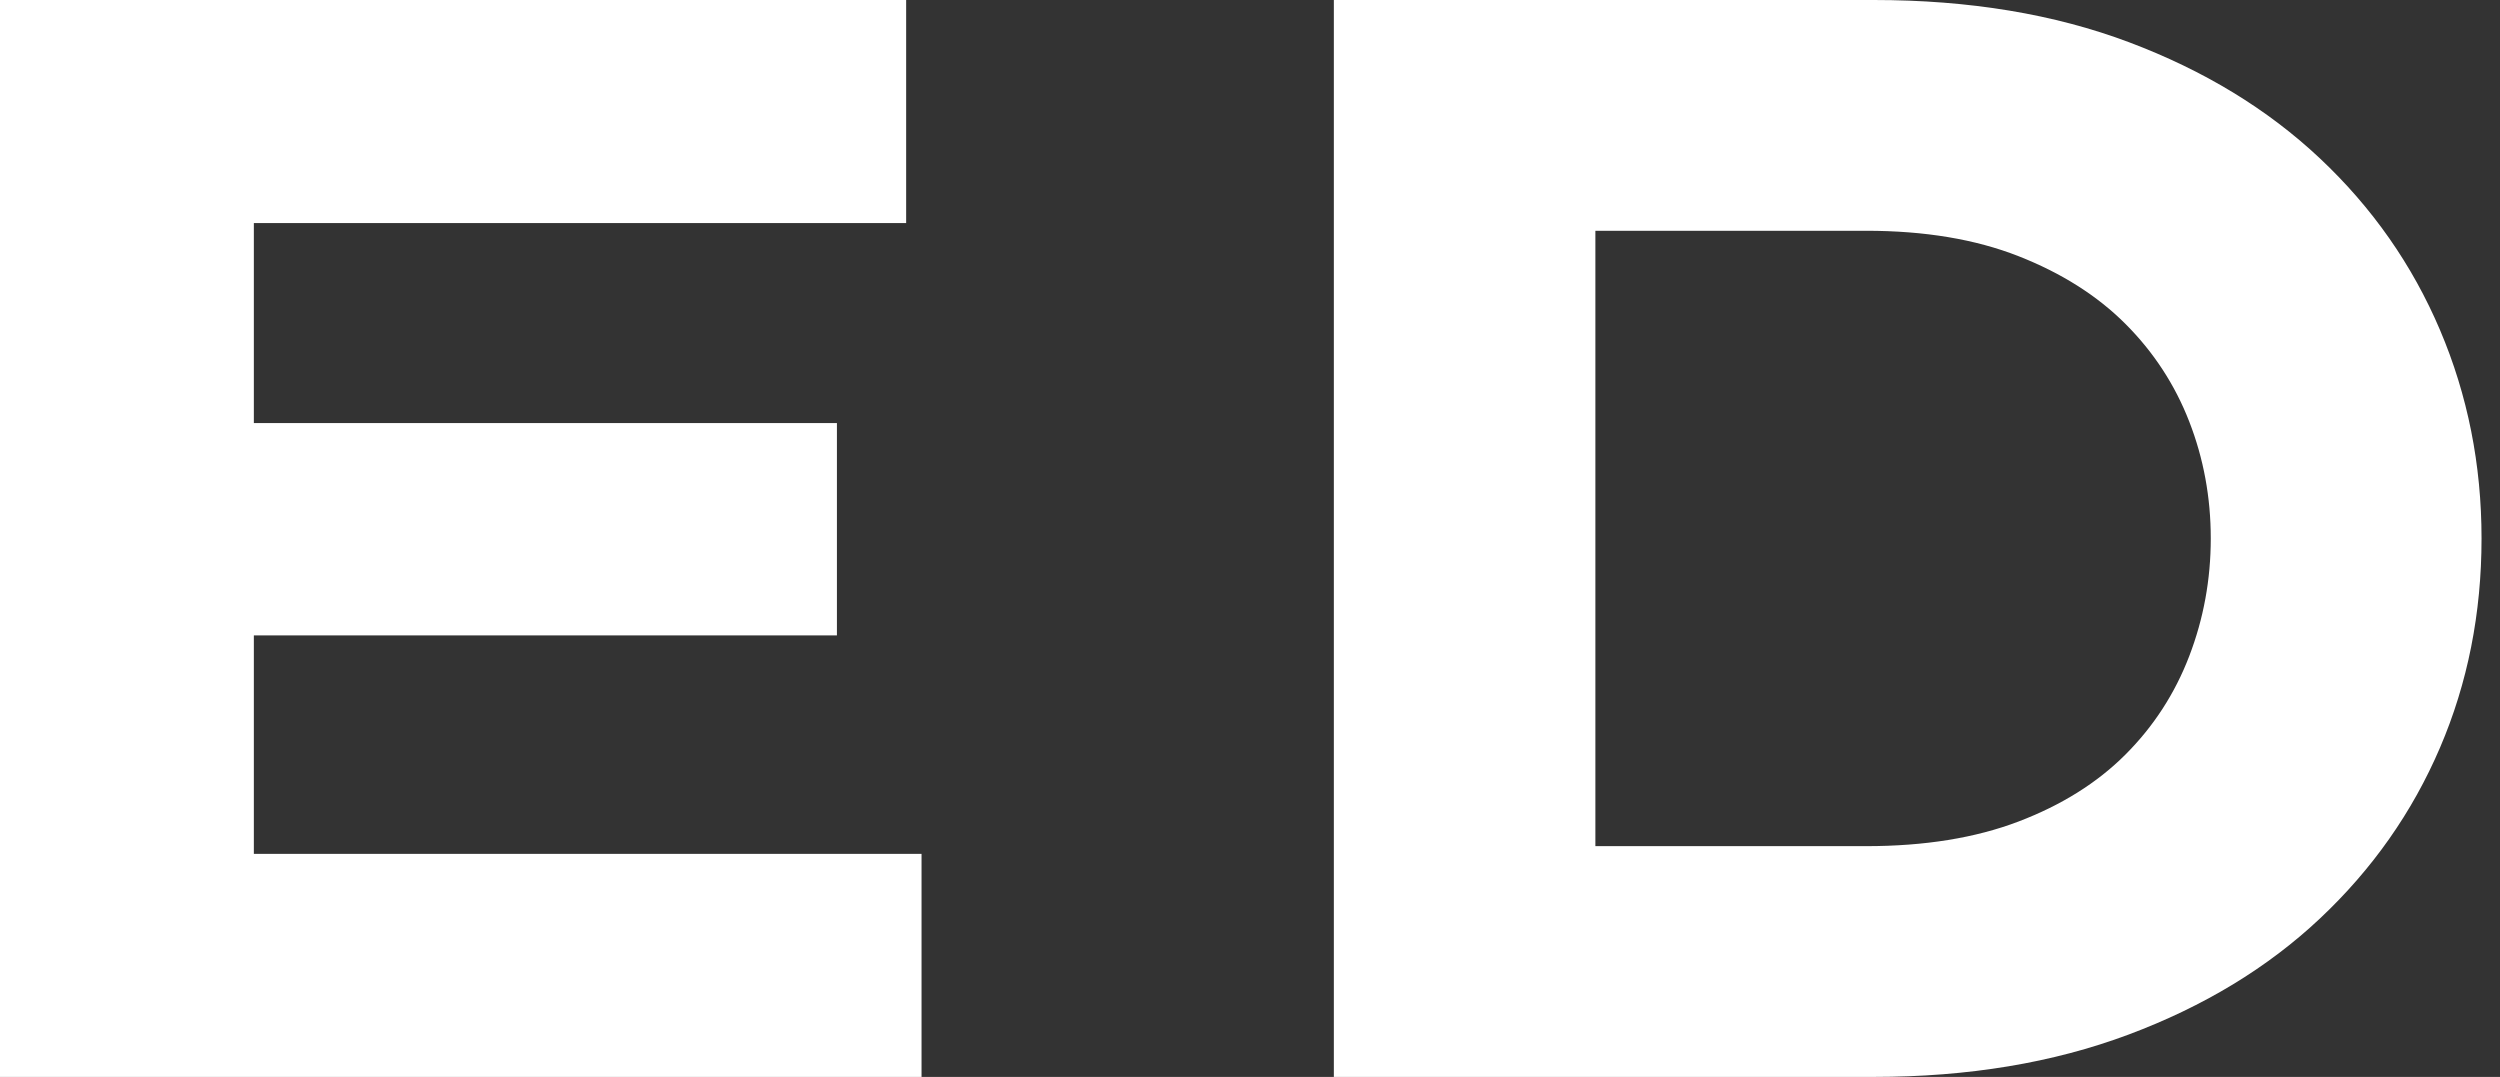 <svg baseProfile="full" height="28" version="1.1" viewBox="0 0 65 28" width="65" xmlns="http://www.w3.org/2000/svg" xmlns:ev="http://www.w3.org/2001/xml-events" xmlns:xlink="http://www.w3.org/1999/xlink"><rect x="0" y="0" width="65" height="28" fill="#333333" stroke="none"/><defs /><g><path d="M5.92 28.0V0.0H29.48V5.8H12.52V22.2H29.88V28.0ZM9.44 16.52V11.0H27.68V16.52Z M40.6 28.0V0.0H54.64Q58.36 0.0 61.28 1.1Q64.2 2.2 66.24 4.12Q68.28 6.04 69.36 8.58Q70.44 11.12 70.44 14.0Q70.44 16.92 69.36 19.44Q68.28 21.96 66.24 23.88Q64.2 25.8 61.26 26.9Q58.32 28.0 54.64 28.0ZM47.4 23.36 46.48 22.0H54.44Q56.72 22.0 58.4 21.36Q60.08 20.72 61.18 19.62Q62.28 18.52 62.84 17.06Q63.4 15.6 63.4 14.0Q63.4 12.4 62.84 10.96Q62.28 9.52 61.18 8.42Q60.08 7.32 58.4 6.66Q56.72 6.0 54.44 6.0H46.36L47.4 4.72Z " fill="rgb(255,255,255)" transform="translate(-5.92, 0)" /></g></svg>